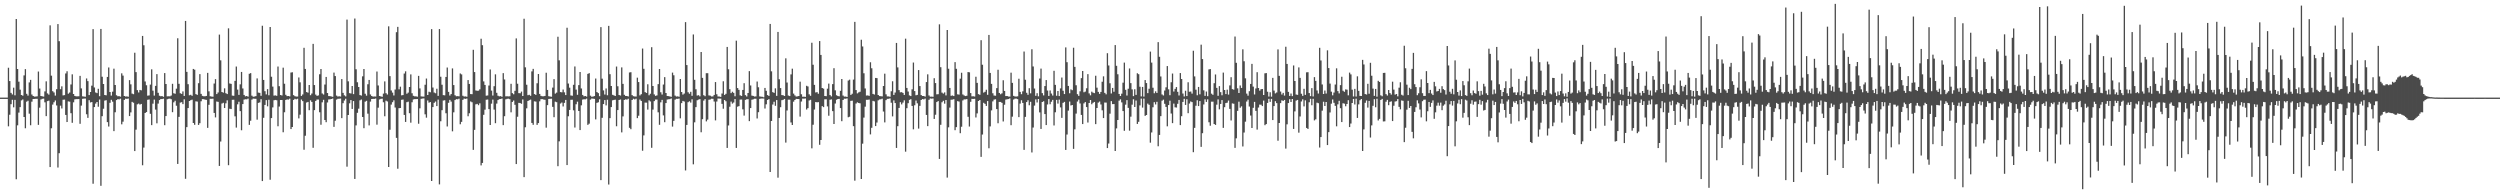 <?xml version="1.0" encoding="UTF-8"?>
<svg xmlns="http://www.w3.org/2000/svg" width="1920" height="150">
  <path d="M0 74.963h1v1.000H0zM1 74.962h1v1.000H1zM2 74.966h1v1.000H2zM3 74.957h1v1.000H3zM4 74.961h1v1.000H4zM5 74.963h1v1.000H5zM6 52.034h1v44.974H6zM7 62.276h1v25.830H7zM8 71.300h1v8.702H8zM9 72.568h1v4.086H9zM10 67.336h1v15.087H10zM11 73.218h1v3.469H11zM12 14.599h1v123.081H12zM13 53.014h1v43.244H13zM14 62.712h1v23.773H14zM15 68.864h1v13.396H15zM16 72.939h1v4.149H16zM17 73.467h1v2.927H17zM18 57.929h1v31.912H18zM19 53.082h1v45.428H19zM20 72.040h1v6.023H20zM21 73.414h1v3.969H21zM22 63.283h1v23.996H22zM23 61.346h1v34.880H23zM24 72.591h1v5.506H24zM25 73.729h1v2.286H25zM26 74.189h1v1.797H26zM27 74.130h1v1.767H27zM28 73.984h1v1.894H28zM29 54.933h1v40.957H29zM30 68.016h1v14.678H30zM31 73.716h1v2.686H31zM32 73.989h1v1.895H32zM33 74.185h1v1.564H33zM34 70.206h1v8.363H34zM35 62.462h1v26.713H35zM36 71.737h1v5.912H36zM37 72.638h1v4.664H37zM38 19.444h1v108.840H38zM39 58.138h1v40.374H39zM40 70.027h1v10.286H40zM41 71.008h1v7.532H41zM42 73.397h1v3.752H42zM43 68.515h1v12.462H43zM44 18.477h1v110.180H44zM45 31.638h1v86.001H45zM46 68.525h1v12.604H46zM47 66.289h1v17.013H47zM48 73.243h1v3.377H48zM49 73.064h1v3.421H49zM50 56.412h1v31.860H50zM51 54.721h1v39.001H51zM52 71.955h1v5.925H52zM53 71.049h1v7.035H53zM54 64.874h1v22.042H54zM55 57.073h1v37.254H55zM56 72.169h1v6.426H56zM57 73.660h1v2.688H57zM58 74.006h1v2.107H58zM59 73.988h1v2.127H59zM60 73.937h1v2.153H60zM61 58.260h1v36.835H61zM62 67.905h1v13.204H62zM63 73.995h1v1.882H63zM64 74.121h1v1.597H64zM65 74.309h1v1.340H65zM66 60.248h1v27.510H66zM67 62.301h1v28.227H67zM68 73.002h1v3.973H68zM69 70.646h1v8.049H69zM70 65.800h1v12.609H70zM71 22.391h1v118.710H71zM72 67.160h1v15.078H72zM73 71.027h1v8.531H73zM74 71.534h1v6.783H74zM75 68.211h1v13.749H75zM76 73.859h1v2.586H76zM77 22.204h1v120.486H77zM78 58.957h1v30.295H78zM79 64.487h1v19.041H79zM80 72.982h1v4.265H80zM81 73.235h1v3.718H81zM82 59.077h1v34.697H82zM83 51.810h1v45.353H83zM84 70.633h1v8.323H84zM85 73.416h1v3.243H85zM86 70.377h1v7.689H86zM87 52.760h1v47.973H87zM88 65.274h1v20.945H88zM89 73.139h1v3.725H89zM90 73.953h1v2.159H90zM91 73.817h1v2.525H91zM92 74.251h1v1.541H92zM93 56.331h1v39.132H93zM94 58.072h1v35.381H94zM95 73.720h1v2.954H95zM96 74.152h1v1.607H96zM97 74.042h1v1.887H97zM98 74.273h1v1.391H98zM99 61.533h1v27.596H99zM100 64.791h1v21.506H100zM101 71.892h1v6.339H101zM102 72.334h1v6.574H102zM103 40.478h1v75.556H103zM104 55.390h1v44.170H104zM105 69.243h1v10.864H105zM106 71.027h1v8.518H106zM107 69.045h1v11.310H107zM108 69.396h1v10.410H108zM109 27.587h1v99.328H109zM110 34.766h1v78.608H110zM111 62.546h1v24.215H111zM112 65.464h1v20.607H112zM113 73.461h1v3.189H113zM114 73.247h1v3.154H114zM115 64.957h1v22.438H115zM116 53.272h1v42.836H116zM117 69.639h1v9.972H117zM118 73.426h1v3.073H118zM119 65.967h1v18.217H119zM120 56.958h1v37.760H120zM121 71.264h1v8.296H121zM122 73.536h1v3.314H122zM123 73.931h1v2.163H123zM124 73.774h1v2.325H124zM125 74.334h1v1.422H125zM126 56.138h1v39.993H126zM127 64.492h1v24.669H127zM128 73.958h1v2.256H128zM129 73.929h1v1.965H129zM130 74.005h1v1.705H130zM131 73.395h1v2.823H131zM132 64.359h1v21.808H132zM133 71.612h1v6.957H133zM134 71.987h1v5.378H134zM135 68.073h1v13.130H135zM136 29.408h1v96.509H136zM137 64.382h1v25.396H137zM138 71.640h1v7.144H138zM139 72.067h1v6.425H139zM140 70.175h1v9.809H140zM141 73.694h1v2.570H141zM142 16.072h1v121.235H142zM143 55.191h1v42.423H143zM144 64.668h1v18.345H144zM145 73.161h1v4.395H145zM146 72.787h1v4.184H146zM147 73.559h1v2.966H147zM148 52.939h1v41.525H148zM149 53.498h1v42.372H149zM150 72.302h1v5.502H150zM151 72.833h1v5.208H151zM152 63.900h1v32.041H152zM153 56.946h1v37.689H153zM154 72.106h1v5.673H154zM155 73.648h1v2.502H155zM156 73.910h1v2.258H156zM157 73.944h1v2.585H157zM158 73.680h1v3.024H158zM159 55.948h1v42.233H159zM160 70.129h1v10.350H160zM161 73.926h1v1.948H161zM162 74.132h1v1.768H162zM163 74.289h1v1.465H163zM164 64.128h1v22.624H164zM165 60.757h1v29.412H165zM166 72.234h1v5.734H166zM167 71.027h1v7.188H167zM168 26.596h1v100.850H168zM169 46.341h1v62.369H169zM170 70.637h1v8.890H170zM171 71.145h1v7.811H171zM172 67.838h1v15.121H172zM173 71.560h1v7.778H173zM174 72.235h1v4.804H174zM175 21.771h1v105.091H175zM176 64.087h1v19.418H176zM177 64.422h1v19.361H177zM178 73.399h1v3.226H178zM179 73.551h1v3.038H179zM180 62.114h1v27.213H180zM181 51.078h1v46.916H181zM182 68.805h1v11.308H182zM183 72.843h1v5.299H183zM184 64.786h1v20.545H184zM185 55.266h1v44.775H185zM186 67.916h1v12.022H186zM187 72.894h1v3.624H187zM188 73.972h1v2.264H188zM189 73.705h1v2.570H189zM190 74.219h1v1.501H190zM191 56.652h1v39.269H191zM192 56.179h1v36.527H192zM193 73.461h1v3.011H193zM194 74.309h1v1.393H194zM195 74.139h1v1.677H195zM196 73.810h1v2.092H196zM197 60.218h1v31.679H197zM198 71.111h1v7.877H198zM199 71.298h1v7.354H199zM200 73.560h1v2.634H200zM201 19.750h1v119.309H201zM202 61.376h1v29.083H202zM203 70.058h1v10.543H203zM204 72.473h1v4.443H204zM205 68.432h1v13.255H205zM206 73.165h1v3.433H206zM207 20.737h1v117.310H207zM208 58.935h1v31.735H208zM209 66.510h1v15.978H209zM210 73.420h1v3.596H210zM211 73.271h1v3.491H211zM212 73.553h1v3.455H212zM213 51.095h1v45.900H213zM214 66.222h1v15.611H214zM215 72.967h1v3.847H215zM216 73.331h1v3.468H216zM217 51.982h1v49.595H217zM218 64.306h1v21.915H218zM219 72.791h1v3.959H219zM220 73.839h1v2.491H220zM221 73.751h1v2.723H221zM222 74.053h1v1.743H222zM223 55.719h1v43.410H223zM224 55.513h1v41.999H224zM225 73.048h1v3.687H225zM226 73.886h1v2.015H226zM227 74.115h1v2.197H227zM228 74.120h1v1.699H228zM229 59.517h1v31.411H229zM230 63.249h1v24.834H230zM231 73.666h1v2.760H231zM232 72.538h1v5.148H232zM233 36.712h1v78.288H233zM234 52.930h1v51.293H234zM235 70.710h1v8.036H235zM236 71.162h1v7.126H236zM237 65.284h1v19.348H237zM238 73.128h1v3.947H238zM239 71.859h1v6.446H239zM240 33.702h1v79.793H240zM241 65.348h1v19.223H241zM242 72.665h1v4.870H242zM243 73.604h1v2.815H243zM244 73.269h1v3.171H244zM245 57.031h1v29.212H245zM246 52.967h1v42.810H246zM247 71.804h1v6.770H247zM248 72.628h1v4.012H248zM249 64.924h1v27.241H249zM250 59.072h1v34.752H250zM251 71.436h1v7.253H251zM252 73.758h1v2.607H252zM253 73.844h1v2.433H253zM254 74.100h1v1.928H254zM255 74.346h1v1.316H255zM256 55.740h1v41.673H256zM257 58.416h1v34.308H257zM258 73.401h1v3.084H258zM259 74.157h1v1.730H259zM260 73.930h1v1.874H260zM261 74.117h1v1.565H261zM262 60.739h1v29.984H262zM263 71.314h1v7.921H263zM264 73.228h1v3.996H264zM265 74.025h1v1.815H265zM266 15.031h1v112.994H266zM267 62.481h1v25.838H267zM268 71.515h1v7.858H268zM269 71.767h1v5.087H269zM270 66.047h1v17.623H270zM271 72.270h1v5.351H271zM272 14.260h1v123.175H272zM273 53.173h1v43.132H273zM274 63.192h1v23.414H274zM275 66.809h1v16.660H275zM276 73.022h1v4.055H276zM277 73.440h1v2.982H277zM278 58.639h1v31.196H278zM279 53.001h1v45.443H279zM280 71.995h1v6.066H280zM281 73.482h1v3.942H281zM282 64.691h1v22.624H282zM283 61.407h1v34.920H283zM284 72.566h1v5.488H284zM285 73.738h1v2.314H285zM286 74.168h1v1.784H286zM287 74.084h1v1.861H287zM288 74.151h1v1.505H288zM289 54.927h1v40.838H289zM290 65.642h1v17.063H290zM291 73.721h1v2.653H291zM292 74.022h1v1.889H292zM293 74.327h1v1.446H293zM294 71.880h1v6.648H294zM295 62.491h1v26.777H295zM296 71.589h1v5.742H296zM297 72.592h1v5.332H297zM298 20.201h1v108.055H298zM299 58.462h1v41.181H299zM300 69.499h1v10.832H300zM301 71.107h1v7.362H301zM302 73.329h1v3.704H302zM303 68.759h1v13.824H303zM304 24.716h1v81.149H304zM305 20.610h1v108.997H305zM306 68.628h1v14.452H306zM307 66.584h1v16.381H307zM308 73.214h1v3.456H308zM309 72.990h1v3.473H309zM310 56.457h1v31.834H310zM311 54.777h1v38.873H311zM312 71.982h1v6.530H312zM313 71.112h1v6.993H313zM314 66.836h1v20.110H314zM315 57.126h1v37.079H315zM316 71.615h1v6.942H316zM317 73.560h1v2.814H317zM318 74.006h1v2.117H318zM319 73.968h1v2.155H319zM320 74.239h1v1.814H320zM321 58.244h1v36.792H321zM322 67.881h1v15.294H322zM323 74.038h1v1.849H323zM324 74.155h1v1.526H324zM325 74.207h1v1.377H325zM326 65.085h1v22.715H326zM327 60.313h1v30.075H327zM328 72.974h1v4.165H328zM329 70.470h1v8.376H329zM330 70.835h1v7.556H330zM331 22.386h1v116.619H331zM332 67.201h1v15.038H332zM333 71.089h1v7.846H333zM334 71.645h1v6.309H334zM335 68.125h1v13.331H335zM336 73.603h1v2.875H336zM337 22.334h1v119.287H337zM338 58.955h1v34.183H338zM339 65.068h1v19.552H339zM340 73.049h1v4.164H340zM341 73.198h1v3.790H341zM342 59.092h1v27.904H342zM343 51.841h1v45.293H343zM344 70.576h1v8.376H344zM345 73.373h1v3.305H345zM346 72.241h1v5.779H346zM347 52.554h1v48.301H347zM348 65.332h1v20.949H348zM349 73.150h1v3.723H349zM350 73.944h1v2.193H350zM351 73.816h1v2.488H351zM352 73.962h1v1.836H352zM353 56.419h1v39.024H353zM354 57.125h1v36.471H354zM355 73.504h1v3.173H355zM356 74.124h1v1.627H356zM357 74.041h1v1.867H357zM358 74.268h1v1.422H358zM359 61.491h1v27.811H359zM360 64.482h1v22.522H360zM361 72.231h1v5.674H361zM362 72.356h1v6.160H362zM363 38.266h1v76.851H363zM364 55.360h1v44.387H364zM365 69.500h1v10.651H365zM366 69.727h1v10.054H366zM367 69.648h1v11.140H367zM368 68.595h1v10.767H368zM369 29.723h1v97.288H369zM370 34.692h1v90.432H370zM371 62.505h1v25.649H371zM372 65.243h1v18.976H372zM373 73.492h1v3.120H373zM374 73.305h1v3.147H374zM375 65.710h1v18.118H375zM376 53.362h1v42.654H376zM377 69.607h1v9.996H377zM378 73.395h1v3.106H378zM379 66.224h1v17.933H379zM380 57.106h1v37.503H380zM381 71.288h1v8.265H381zM382 73.530h1v3.316H382zM383 73.998h1v2.126H383zM384 73.819h1v2.213H384zM385 74.327h1v1.365H385zM386 56.143h1v39.956H386zM387 61.051h1v28.182H387zM388 73.991h1v2.292H388zM389 73.929h1v1.931H389zM390 74.021h1v1.777H390zM391 73.932h1v2.236H391zM392 64.354h1v21.905H392zM393 71.529h1v6.763H393zM394 72.371h1v4.850H394zM395 69.751h1v10.748H395zM396 29.499h1v96.488H396zM397 64.289h1v25.368H397zM398 71.527h1v7.466H398zM399 71.622h1v7.524H399zM400 70.368h1v9.332H400zM401 73.710h1v2.678H401zM402 14.393h1v121.640H402zM403 51.698h1v46.041H403zM404 65.100h1v18.121H404zM405 73.120h1v4.428H405zM406 72.830h1v4.128H406zM407 73.551h1v2.948H407zM408 54.826h1v39.568H408zM409 52.913h1v42.947H409zM410 72.268h1v5.538H410zM411 72.844h1v5.187H411zM412 63.924h1v31.991H412zM413 56.857h1v37.674H413zM414 72.123h1v5.686H414zM415 73.640h1v2.547H415zM416 73.920h1v2.217H416zM417 73.916h1v2.550H417zM418 73.689h1v2.975H418zM419 55.868h1v42.195H419zM420 69.063h1v11.693H420zM421 73.870h1v2.094H421zM422 74.115h1v1.748H422zM423 74.304h1v1.484H423zM424 67.260h1v14.836H424zM425 60.769h1v29.258H425zM426 71.882h1v6.188H426zM427 71.120h1v7.373H427zM428 28.214h1v99.438H428zM429 46.326h1v62.211H429zM430 70.682h1v8.849H430zM431 70.927h1v7.823H431zM432 68.752h1v13.019H432zM433 70.887h1v8.123H433zM434 72.995h1v3.777H434zM435 21.300h1v105.447H435zM436 64.169h1v25.140H436zM437 67.308h1v17.133H437zM438 73.340h1v3.296H438zM439 73.542h1v3.031H439zM440 65.144h1v19.608H440zM441 51.050h1v46.919H441zM442 68.789h1v11.307H442zM443 72.831h1v5.275H443zM444 65.376h1v19.853H444zM445 55.285h1v44.609H445zM446 67.940h1v12.962H446zM447 72.928h1v3.576H447zM448 73.973h1v2.250H448zM449 73.710h1v2.582H449zM450 74.190h1v1.520H450zM451 56.708h1v39.176H451zM452 56.171h1v38.812H452zM453 73.488h1v2.988H453zM454 74.301h1v1.392H454zM455 74.118h1v1.682H455zM456 73.781h1v2.134H456zM457 60.328h1v31.387H457zM458 70.722h1v8.289H458zM459 71.526h1v7.012H459zM460 73.898h1v2.340H460zM461 20.837h1v117.511H461zM462 60.428h1v30.066H462zM463 69.407h1v10.499H463zM464 72.587h1v4.282H464zM465 67.941h1v13.012H465zM466 73.174h1v3.410H466zM467 19.843h1v121.879H467zM468 56.995h1v33.710H468zM469 66.062h1v16.168H469zM470 72.817h1v4.224H470zM471 73.223h1v3.509H471zM472 73.740h1v2.816H472zM473 51.096h1v45.881H473zM474 66.235h1v18.278H474zM475 72.941h1v3.857H475zM476 73.364h1v3.012H476zM477 51.737h1v49.921H477zM478 64.393h1v24.990H478zM479 72.791h1v3.946H479zM480 73.658h1v2.647H480zM481 73.745h1v2.740H481zM482 74.065h1v1.773H482zM483 55.659h1v42.510H483zM484 55.456h1v43.777H484zM485 73.040h1v3.744H485zM486 73.875h1v1.974H486zM487 74.084h1v2.268H487zM488 74.152h1v1.636H488zM489 59.625h1v31.108H489zM490 63.032h1v25.861H490zM491 73.286h1v3.154H491zM492 72.332h1v5.173H492zM493 37.267h1v78.501H493zM494 52.854h1v51.139H494zM495 70.742h1v8.036H495zM496 71.385h1v7.483H496zM497 64.722h1v19.463H497zM498 73.152h1v3.910H498zM499 71.970h1v5.935H499zM500 36.232h1v77.261H500zM501 66.069h1v18.083H501zM502 72.514h1v5.141H502zM503 73.641h1v2.801H503zM504 73.265h1v3.153H504zM505 64.611h1v21.639H505zM506 52.991h1v42.845H506zM507 70.850h1v7.758H507zM508 72.615h1v4.069H508zM509 64.933h1v23.679H509zM510 59.232h1v34.598H510zM511 71.443h1v7.734H511zM512 73.742h1v2.699H512zM513 73.827h1v2.427H513zM514 74.088h1v2.071H514zM515 74.324h1v1.288H515zM516 55.751h1v41.465H516zM517 57.799h1v35.010H517zM518 73.443h1v3.114H518zM519 74.113h1v1.743H519zM520 73.968h1v1.954H520zM521 74.267h1v1.428H521zM522 60.684h1v30.219H522zM523 70.673h1v8.532H523zM524 72.678h1v4.862H524zM525 71.828h1v6.164H525zM526 17.023h1v113.879H526zM527 49.946h1v45.991H527zM528 70.877h1v7.593H528zM529 71.979h1v5.811H529zM530 70.526h1v8.296H530zM531 73.598h1v2.682H531zM532 26.484h1v99.744H532zM533 61.278h1v32.681H533zM534 68.564h1v13.712H534zM535 73.396h1v3.603H535zM536 73.119h1v3.360H536zM537 73.969h1v2.165H537zM538 39.911h1v61.665H538zM539 59.819h1v31.723H539zM540 73.088h1v4.162H540zM541 73.905h1v2.236H541zM542 56.193h1v37.020H542zM543 56.232h1v35.616H543zM544 73.251h1v3.369H544zM545 73.461h1v2.927H545zM546 74.096h1v1.724H546zM547 74.053h1v1.832H547zM548 72.918h1v5.066H548zM549 63.010h1v29.472H549zM550 72.378h1v5.615H550zM551 74.106h1v1.580H551zM552 74.164h1v1.584H552zM553 74.406h1v1.336H553zM554 71.850h1v7.899H554zM555 62.426h1v21.101H555zM556 72.915h1v3.887H556zM557 72.051h1v5.715H557zM558 36.031h1v77.598H558zM559 53.197h1v43.143H559zM560 68.491h1v13.497H560zM561 71.513h1v6.523H561zM562 70.428h1v9.152H562zM563 71.335h1v7.421H563zM564 73.907h1v2.176H564zM565 31.255h1v82.349H565zM566 67.610h1v14.330H566zM567 69.029h1v12.465H567zM568 73.224h1v3.263H568zM569 73.697h1v2.744H569zM570 69.055h1v14.914H570zM571 63.897h1v24.903H571zM572 73.076h1v3.643H572zM573 74.061h1v2.192H573zM574 71.401h1v4.790H574zM575 54.615h1v38.400H575zM576 65.635h1v17.379H576zM577 73.440h1v3.169H577zM578 73.679h1v2.602H578zM579 74.123h1v1.726H579zM580 74.017h1v1.822H580zM581 62.598h1v28.371H581zM582 67.019h1v19.139H582zM583 74.011h1v1.907H583zM584 74.243h1v1.430H584zM585 74.352h1v1.344H585zM586 74.699h1v1.000H586zM587 67.527h1v15.801H587zM588 69.735h1v10.377H588zM589 72.995h1v3.802H589zM590 73.688h1v2.434H590zM591 18.381h1v113.694H591zM592 54.759h1v38.151H592zM593 70.775h1v9.507H593zM594 71.341h1v6.795H594zM595 67.861h1v13.417H595zM596 73.649h1v3.218H596zM597 24.511h1v111.916H597zM598 60.872h1v29.712H598zM599 67.614h1v14.718H599zM600 73.008h1v3.970H600zM601 73.184h1v3.485H601zM602 73.707h1v2.278H602zM603 44.813h1v64.707H603zM604 63.411h1v21.414H604zM605 73.383h1v3.183H605zM606 73.804h1v2.727H606zM607 57.149h1v36.881H607zM608 52.757h1v43.223H608zM609 71.909h1v6.169H609zM610 73.272h1v3.551H610zM611 74.119h1v1.796H611zM612 73.994h1v2.014H612zM613 73.741h1v2.351H613zM614 62.704h1v26.829H614zM615 72.415h1v5.547H615zM616 74.297h1v1.442H616zM617 74.217h1v1.574H617zM618 74.407h1v1.228H618zM619 65.901h1v18.203H619zM620 66.426h1v16.622H620zM621 72.458h1v4.703H621zM622 73.600h1v3.062H622zM623 32.818h1v81.096H623zM624 49.734h1v46.049H624zM625 65.186h1v18.940H625zM626 71.038h1v7.343H626zM627 70.756h1v7.819H627zM628 71.992h1v6.457H628zM629 31.531h1v79.695H629zM630 42.181h1v65.324H630zM631 67.572h1v13.944H631zM632 68.107h1v14.172H632zM633 73.750h1v2.534H633zM634 73.870h1v2.374H634zM635 68.122h1v13.574H635zM636 64.193h1v24.671H636zM637 72.989h1v3.596H637zM638 74.030h1v2.284H638zM639 64.639h1v20.716H639zM640 52.365h1v42.854H640zM641 69.385h1v10.155H641zM642 73.188h1v3.387H642zM643 73.773h1v2.252H643zM644 73.982h1v1.930H644zM645 69.722h1v13.264H645zM646 60.663h1v32.426H646zM647 73.360h1v3.445H647zM648 74.210h1v1.584H648zM649 74.144h1v1.708H649zM650 74.428h1v1.162H650zM651 61.853h1v28.227H651zM652 61.175h1v28.485H652zM653 72.925h1v4.520H653zM654 71.995h1v5.340H654zM655 61.109h1v35.786H655zM656 16.811h1v121.929H656zM657 69.180h1v10.336H657zM658 71.706h1v6.901H658zM659 70.939h1v8.164H659zM660 70.450h1v8.918H660zM661 30.514h1v106.954H661zM662 35.707h1v74.633H662zM663 56.246h1v34.091H663zM664 67.950h1v13.981H664zM665 73.379h1v3.270H665zM666 73.289h1v3.367H666zM667 73.627h1v2.832H667zM668 47.827h1v55.384H668zM669 52.450h1v45.713H669zM670 72.158h1v5.323H670zM671 72.576h1v5.311H671zM672 59.861h1v36.972H672zM673 60.030h1v34.079H673zM674 72.962h1v4.116H674zM675 73.782h1v2.630H675zM676 73.903h1v2.310H676zM677 74.058h1v1.725H677zM678 66.061h1v19.608H678zM679 56.582h1v37.416H679zM680 72.453h1v4.450H680zM681 74.016h1v1.927H681zM682 74.048h1v1.849H682zM683 74.301h1v1.271H683zM684 70.115h1v8.806H684zM685 62.391h1v27.028H685zM686 72.909h1v4.206H686zM687 71.053h1v8.078H687zM688 32.978h1v80.642H688zM689 51.761h1v45.147H689zM690 69.201h1v13.700H690zM691 70.902h1v7.578H691zM692 70.768h1v9.429H692zM693 71.390h1v7.401H693zM694 72.905h1v4.168H694zM695 29.715h1v86.748H695zM696 67.523h1v15.568H696zM697 70.287h1v8.993H697zM698 73.268h1v3.438H698zM699 73.767h1v2.431H699zM700 68.597h1v12.751H700zM701 48.028h1v51.320H701zM702 69.919h1v10.928H702zM703 73.157h1v4.052H703zM704 72.838h1v6.528H704zM705 53.815h1v44.955H705zM706 66.103h1v15.183H706zM707 73.008h1v3.796H707zM708 73.712h1v2.390H708zM709 73.710h1v2.616H709zM710 74.166h1v1.557H710zM711 63.047h1v25.201H711zM712 57.109h1v39.773H712zM713 73.293h1v3.351H713zM714 74.222h1v1.422H714zM715 74.173h1v1.585H715zM716 74.359h1v1.247H716zM717 60.080h1v31.249H717zM718 63.799h1v24.315H718zM719 72.444h1v5.922H719zM720 72.326h1v5.292H720zM721 18.712h1v103.344H721zM722 51.604h1v44.226H722zM723 71.105h1v7.444H723zM724 71.897h1v5.504H724zM725 70.987h1v8.618H725zM726 73.269h1v3.531H726zM727 23.055h1v113.326H727zM728 52.768h1v45.011H728zM729 67.538h1v15.074H729zM730 73.559h1v3.061H730zM731 73.294h1v3.212H731zM732 73.755h1v2.418H732zM733 47.707h1v52.262H733zM734 52.853h1v44.806H734zM735 72.434h1v5.231H735zM736 72.658h1v5.390H736zM737 60.417h1v41.874H737zM738 55.863h1v41.469H738zM739 72.568h1v4.565H739zM740 73.318h1v3.019H740zM741 73.772h1v2.550H741zM742 73.542h1v2.559H742zM743 55.372h1v34.326H743zM744 55.576h1v41.580H744zM745 71.454h1v6.716H745zM746 73.973h1v1.931H746zM747 73.915h1v2.053H747zM748 74.164h1v1.696H748zM749 58.914h1v31.286H749zM750 63.652h1v23.443H750zM751 72.284h1v5.289H751zM752 72.802h1v4.011H752zM753 30.892h1v89.570H753zM754 49.712h1v53.608H754zM755 71.098h1v7.866H755zM756 70.480h1v9.310H756zM757 68.933h1v12.424H757zM758 72.825h1v4.800H758zM759 26.847h1v87.006H759zM760 56.014h1v41.057H760zM761 64.419h1v20.352H761zM762 71.628h1v6.239H762zM763 73.367h1v3.108H763zM764 73.547h1v2.675H764zM765 67.679h1v16.103H765zM766 53.577h1v41.080H766zM767 71.390h1v6.917H767zM768 72.383h1v5.881H768zM769 71.659h1v7.337H769zM770 61.658h1v31.608H770zM771 69.858h1v10.572H771zM772 73.790h1v2.678H772zM773 73.751h1v2.461H773zM774 74.152h1v1.907H774zM775 74.200h1v1.349H775zM776 55.807h1v40.353H776zM777 63.661h1v25.933H777zM778 73.635h1v2.799H778zM779 74.082h1v1.708H779zM780 74.136h1v1.586H780zM781 73.988h1v2.133H781zM782 60.493h1v29.470H782zM783 70.530h1v9.020H783zM784 72.350h1v4.638H784zM785 70.164h1v8.876H785zM786 39.593h1v75.503H786zM787 61.212h1v28.548H787zM788 71.251h1v7.148H788zM789 72.798h1v4.202H789zM790 67.718h1v13.107H790zM791 71.659h1v6.529H791zM792 37.831h1v79.282H792zM793 51.042h1v46.906H793zM794 67.973h1v13.146H794zM795 73.579h1v2.740H795zM796 71.565h1v7.132H796zM797 74.001h1v2.048H797zM798 60.294h1v26.022H798zM799 52.708h1v46.300H799zM800 71.504h1v6.820H800zM801 73.274h1v4.485H801zM802 66.085h1v21.505H802zM803 61.479h1v34.593H803zM804 69.504h1v10.734H804zM805 73.686h1v2.400H805zM806 69.484h1v10.569H806zM807 71.852h1v6.295H807zM808 73.369h1v3.308H808zM809 54.351h1v41.981H809zM810 65.186h1v21.059H810zM811 73.506h1v3.183H811zM812 69.911h1v9.654H812zM813 73.755h1v2.734H813zM814 67.891h1v14.600H814zM815 59.570h1v30.956H815zM816 69.664h1v9.313H816zM817 72.250h1v5.963H817zM818 36.381h1v78.766H818zM819 47.753h1v55.573H819zM820 65.994h1v18.946H820zM821 71.621h1v6.343H821zM822 68.656h1v12.342H822zM823 69.254h1v11.361H823zM824 36.642h1v77.678H824zM825 51.355h1v47.976H825zM826 65.468h1v21.789H826zM827 72.333h1v5.649H827zM828 73.629h1v2.870H828zM829 70.145h1v9.307H829zM830 59.991h1v28.289H830zM831 54.511h1v40.782H831zM832 70.865h1v8.532H832zM833 70.371h1v7.998H833zM834 67.807h1v14.440H834zM835 56.918h1v37.164H835zM836 71.741h1v7.349H836zM837 73.219h1v3.562H837zM838 70.405h1v9.694H838zM839 71.158h1v7.784H839zM840 71.522h1v6.746H840zM841 58.148h1v37.193H841zM842 67.333h1v15.622H842zM843 70.545h1v8.248H843zM844 72.073h1v5.892H844zM845 70.622h1v9.598H845zM846 62.777h1v21.966H846zM847 58.600h1v32.095H847zM848 71.321h1v7.400H848zM849 72.462h1v6.311H849zM850 40.846h1v72.854H850zM851 50.291h1v59.934H851zM852 63.939h1v23.337H852zM853 71.788h1v5.899H853zM854 67.532h1v12.439H854zM855 70.465h1v9.458H855zM856 34.597h1v81.365H856zM857 50.546h1v48.043H857zM858 57.050h1v35.109H858zM859 72.117h1v5.192H859zM860 73.728h1v2.557H860zM861 71.954h1v6.699H861zM862 63.495h1v21.812H862zM863 48.098h1v52.356H863zM864 68.992h1v11.389H864zM865 73.378h1v3.507H865zM866 68.153h1v14.680H866zM867 52.592h1v47.738H867zM868 63.852h1v25.736H868zM869 68.661h1v11.710H869zM870 73.851h1v2.372H870zM871 68.552h1v13.637H871zM872 72.874h1v4.332H872zM873 56.251h1v38.951H873zM874 56.989h1v36.567H874zM875 66.623h1v14.312H875zM876 74.039h1v1.693H876zM877 66.786h1v15.853H877zM878 74.209h1v1.526H878zM879 61.467h1v27.495H879zM880 63.812h1v24.489H880zM881 71.523h1v8.040H881zM882 68.152h1v12.357H882zM883 39.619h1v69.968H883zM884 48.063h1v53.658H884zM885 67.380h1v15.015H885zM886 71.636h1v6.873H886zM887 70.168h1v10.078H887zM888 71.397h1v6.761H888zM889 32.339h1v79.968H889zM890 43.633h1v60.006H890zM891 58.735h1v30.453H891zM892 72.535h1v4.800H892zM893 73.305h1v3.235H893zM894 69.532h1v10.211H894zM895 67.096h1v15.054H895zM896 50.723h1v46.299H896zM897 68.619h1v12.078H897zM898 73.110h1v4.221H898zM899 63.171h1v24.018H899zM900 56.460h1v38.128H900zM901 70.273h1v9.276H901zM902 68.252h1v14.167H902zM903 66.842h1v15.769H903zM904 70.488h1v9.223H904zM905 73.327h1v3.445H905zM906 56.108h1v39.968H906zM907 60.678h1v28.567H907zM908 71.858h1v6.407H908zM909 74.088h1v1.796H909zM910 69.709h1v10.892H910zM911 73.788h1v2.473H911zM912 63.204h1v23.747H912zM913 70.451h1v9.051H913zM914 70.313h1v7.618H914zM915 71.877h1v6.562H915zM916 38.988h1v77.885H916zM917 58.652h1v39.526H917zM918 68.863h1v12.345H918zM919 73.157h1v3.827H919zM920 66.762h1v14.683H920zM921 72.467h1v5.176H921zM922 34.323h1v78.464H922zM923 45.372h1v56.926H923zM924 69.360h1v10.871H924zM925 73.625h1v2.667H925zM926 70.297h1v7.972H926zM927 73.893h1v2.385H927zM928 53.286h1v40.606H928zM929 53.048h1v43.528H929zM930 71.947h1v6.153H930zM931 72.796h1v5.260H931zM932 63.898h1v31.323H932zM933 57.172h1v38.764H933zM934 67.483h1v12.884H934zM935 73.558h1v2.794H935zM936 66.136h1v17.809H936zM937 70.748h1v9.071H937zM938 73.187h1v3.665H938zM939 55.768h1v42.413H939zM940 69.099h1v13.252H940zM941 72.247h1v6.891H941zM942 68.870h1v9.989H942zM943 72.666h1v4.520H943zM944 65.586h1v18.013H944zM945 59.274h1v33.255H945zM946 68.476h1v10.956H946zM947 68.865h1v10.803H947zM948 28.075h1v85.489H948zM949 48.206h1v58.050H949zM950 67.842h1v17.313H950zM951 71.401h1v6.700H951zM952 65.651h1v17.099H952zM953 67.533h1v14.141H953zM954 37.878h1v74.615H954zM955 47.028h1v54.731H955zM956 60.166h1v33.266H956zM957 71.899h1v6.085H957zM958 73.456h1v3.076H958zM959 70.042h1v11.766H959zM960 64.449h1v24.293H960zM961 49.067h1v49.222H961zM962 66.506h1v16.286H962zM963 72.571h1v5.662H963zM964 67.962h1v17.186H964zM965 55.432h1v44.116H965zM966 67.595h1v14.998H966zM967 69.651h1v10.666H967zM968 68.514h1v11.906H968zM969 68.362h1v13.083H969zM970 72.937h1v4.338H970zM971 56.302h1v39.837H971zM972 56.091h1v39.168H972zM973 70.432h1v8.603H973zM974 74.149h1v1.756H974zM975 70.870h1v7.366H975zM976 74.248h1v1.695H976zM977 59.812h1v32.378H977zM978 69.577h1v11.883H978zM979 71.715h1v6.020H979zM980 71.033h1v8.166H980zM981 37.921h1v70.159H981zM982 58.258h1v36.220H982zM983 70.315h1v8.912H983zM984 72.614h1v4.437H984zM985 71.328h1v6.204H985zM986 73.444h1v3.323H986zM987 35.917h1v78.187H987zM988 49.082h1v46.389H988zM989 70.556h1v8.582H989zM990 73.693h1v2.495H990zM991 71.811h1v6.528H991zM992 73.843h1v2.178H992zM993 50.292h1v48.716H993zM994 62.208h1v23.325H994zM995 72.627h1v4.649H995zM996 72.878h1v3.864H996zM997 51.781h1v50.084H997zM998 59.818h1v29.637H998zM999 71.992h1v5.941H999zM1000 73.618h1v2.678H1000zM1001 68.177h1v13.527H1001zM1002 72.880h1v4.167H1002zM1003 55.549h1v42.722H1003zM1004 55.454h1v43.543H1004zM1005 71.463h1v7.091H1005zM1006 73.844h1v2.016H1006zM1007 67.696h1v13.157H1007zM1008 74.063h1v1.811H1008zM1009 59.252h1v33.233H1009zM1010 62.105h1v29.562H1010zM1011 69.458h1v9.380H1011zM1012 71.807h1v7.473H1012zM1013 36.723h1v76.603H1013zM1014 46.446h1v58.810H1014zM1015 64.894h1v20.100H1015zM1016 72.170h1v5.944H1016zM1017 69.553h1v11.840H1017zM1018 71.827h1v6.532H1018zM1019 38.667h1v72.737H1019zM1020 52.287h1v49.199H1020zM1021 64.196h1v22.176H1021zM1022 70.414h1v9.216H1022zM1023 73.236h1v3.173H1023zM1024 71.090h1v7.841H1024zM1025 64.896h1v16.404H1025zM1026 52.471h1v44.543H1026zM1027 69.969h1v10.146H1027zM1028 71.723h1v5.683H1028zM1029 65.359h1v17.740H1029zM1030 58.954h1v34.791H1030zM1031 69.662h1v9.653H1031zM1032 70.516h1v9.124H1032zM1033 68.644h1v12.959H1033zM1034 68.886h1v11.005H1034zM1035 73.190h1v3.758H1035zM1036 55.747h1v41.837H1036zM1037 57.148h1v37.735H1037zM1038 68.888h1v10.198H1038zM1039 74.097h1v1.882H1039zM1040 68.232h1v12.019H1040zM1041 74.148h1v1.628H1041zM1042 58.637h1v31.950H1042zM1043 69.785h1v10.376H1043zM1044 73.632h1v3.310H1044zM1045 73.731h1v2.293H1045zM1046 45.973h1v70.016H1046zM1047 49.516h1v49.848H1047zM1048 72.233h1v6.695H1048zM1049 72.610h1v4.556H1049zM1050 64.340h1v18.277H1050zM1051 71.992h1v5.516H1051zM1052 48.207h1v57.430H1052zM1053 58.171h1v38.135H1053zM1054 68.021h1v13.213H1054zM1055 73.642h1v2.522H1055zM1056 68.317h1v14.047H1056zM1057 74.263h1v1.556H1057zM1058 62.071h1v30.448H1058zM1059 62.949h1v28.341H1059zM1060 73.223h1v3.533H1060zM1061 73.953h1v1.965H1061zM1062 55.990h1v37.273H1062zM1063 55.888h1v37.284H1063zM1064 72.305h1v5.802H1064zM1065 73.377h1v3.326H1065zM1066 69.138h1v11.640H1066zM1067 71.485h1v6.736H1067zM1068 72.676h1v5.153H1068zM1069 62.698h1v30.265H1069zM1070 68.791h1v12.438H1070zM1071 72.670h1v5.298H1071zM1072 72.172h1v5.548H1072zM1073 73.980h1v2.125H1073zM1074 67.321h1v14.756H1074zM1075 63.182h1v20.760H1075zM1076 72.770h1v4.380H1076zM1077 73.356h1v4.043H1077zM1078 35.105h1v74.040H1078zM1079 52.412h1v45.669H1079zM1080 65.017h1v19.196H1080zM1081 73.003h1v4.397H1081zM1082 67.380h1v15.526H1082zM1083 68.442h1v12.942H1083zM1084 52.901h1v48.359H1084zM1085 40.612h1v65.608H1085zM1086 64.689h1v21.257H1086zM1087 66.857h1v15.529H1087zM1088 73.105h1v3.955H1088zM1089 71.603h1v7.825H1089zM1090 66.997h1v17.104H1090zM1091 60.942h1v29.206H1091zM1092 71.556h1v6.157H1092zM1093 73.670h1v2.934H1093zM1094 73.680h1v2.834H1094zM1095 54.631h1v38.571H1095zM1096 63.749h1v21.717H1096zM1097 71.535h1v6.801H1097zM1098 69.002h1v13.069H1098zM1099 71.822h1v7.173H1099zM1100 73.036h1v4.053H1100zM1101 62.852h1v28.372H1101zM1102 66.282h1v19.988H1102zM1103 70.234h1v10.895H1103zM1104 69.906h1v8.949H1104zM1105 68.241h1v12.923H1105zM1106 71.221h1v7.579H1106zM1107 66.187h1v18.440H1107zM1108 68.445h1v12.686H1108zM1109 69.212h1v10.972H1109zM1110 72.618h1v4.739H1110zM1111 35.303h1v84.634H1111zM1112 50.297h1v46.524H1112zM1113 70.474h1v9.677H1113zM1114 71.999h1v5.617H1114zM1115 68.208h1v12.908H1115zM1116 72.426h1v5.079H1116zM1117 46.383h1v65.977H1117zM1118 61.259h1v31.943H1118zM1119 70.661h1v8.823H1119zM1120 73.405h1v3.171H1120zM1121 69.416h1v10.634H1121zM1122 73.780h1v2.362H1122zM1123 62.241h1v28.121H1123zM1124 65.489h1v21.170H1124zM1125 73.085h1v3.471H1125zM1126 73.614h1v3.592H1126zM1127 62.476h1v27.578H1127zM1128 52.693h1v43.425H1128zM1129 71.569h1v8.117H1129zM1130 73.178h1v3.818H1130zM1131 69.529h1v10.859H1131zM1132 71.489h1v6.625H1132zM1133 72.002h1v5.998H1133zM1134 62.475h1v27.295H1134zM1135 69.992h1v9.974H1135zM1136 73.463h1v3.206H1136zM1137 69.792h1v10.605H1137zM1138 72.690h1v4.955H1138zM1139 64.339h1v20.573H1139zM1140 66.402h1v18.024H1140zM1141 71.681h1v7.027H1141zM1142 73.017h1v3.618H1142zM1143 37.377h1v67.579H1143zM1144 41.364h1v58.968H1144zM1145 61.740h1v29.026H1145zM1146 72.428h1v4.860H1146zM1147 68.782h1v11.902H1147zM1148 71.900h1v6.399H1148zM1149 36.035h1v69.139H1149zM1150 46.323h1v63.005H1150zM1151 64.727h1v21.632H1151zM1152 69.070h1v10.510H1152zM1153 73.835h1v2.322H1153zM1154 70.641h1v9.054H1154zM1155 67.679h1v16.803H1155zM1156 62.392h1v27.916H1156zM1157 71.699h1v6.220H1157zM1158 73.673h1v2.837H1158zM1159 67.690h1v19.829H1159zM1160 52.701h1v42.299H1160zM1161 66.673h1v15.429H1161zM1162 71.050h1v6.871H1162zM1163 70.928h1v8.057H1163zM1164 72.968h1v4.527H1164zM1165 70.944h1v9.116H1165zM1166 60.583h1v32.533H1166zM1167 73.107h1v3.688H1167zM1168 70.161h1v9.645H1168zM1169 74.018h1v1.909H1169zM1170 71.359h1v7.214H1170zM1171 62.001h1v29.995H1171zM1172 58.641h1v31.743H1172zM1173 72.431h1v4.961H1173zM1174 72.497h1v5.444H1174zM1175 43.412h1v65.631H1175zM1176 47.231h1v62.624H1176zM1177 68.755h1v16.192H1177zM1178 72.227h1v5.635H1178zM1179 68.941h1v11.479H1179zM1180 70.622h1v8.777H1180zM1181 37.468h1v67.469H1181zM1182 47.781h1v51.655H1182zM1183 54.270h1v39.925H1183zM1184 73.032h1v4.567H1184zM1185 70.928h1v8.939H1185zM1186 73.602h1v2.781H1186zM1187 69.215h1v10.825H1187zM1188 47.333h1v56.778H1188zM1189 49.427h1v49.215H1189zM1190 71.750h1v6.646H1190zM1191 72.489h1v5.607H1191zM1192 59.793h1v37.131H1192zM1193 59.904h1v34.220H1193zM1194 71.137h1v9.515H1194zM1195 73.781h1v2.601H1195zM1196 70.265h1v8.559H1196zM1197 73.020h1v4.066H1197zM1198 69.944h1v11.740H1198zM1199 56.556h1v37.598H1199zM1200 71.818h1v7.187H1200zM1201 73.982h1v2.125H1201zM1202 71.699h1v6.363H1202zM1203 74.291h1v1.286H1203zM1204 70.599h1v8.270H1204zM1205 61.871h1v27.011H1205zM1206 71.898h1v5.780H1206zM1207 71.122h1v7.893H1207zM1208 47.859h1v55.015H1208zM1209 46.304h1v57.363H1209zM1210 61.812h1v23.669H1210zM1211 71.569h1v7.086H1211zM1212 69.413h1v10.722H1212zM1213 70.811h1v8.324H1213zM1214 43.648h1v67.045H1214zM1215 34.434h1v74.181H1215zM1216 62.612h1v26.011H1216zM1217 70.431h1v8.319H1217zM1218 73.406h1v2.971H1218zM1219 72.022h1v5.011H1219zM1220 68.444h1v16.031H1220zM1221 47.505h1v53.087H1221zM1222 67.420h1v14.185H1222zM1223 72.431h1v4.945H1223zM1224 72.907h1v3.903H1224zM1225 53.663h1v44.929H1225zM1226 66.097h1v18.626H1226zM1227 71.464h1v6.767H1227zM1228 70.370h1v8.525H1228zM1229 71.556h1v7.909H1229zM1230 73.713h1v2.601H1230zM1231 64.636h1v19.268H1231zM1232 56.846h1v39.700H1232zM1233 66.650h1v14.160H1233zM1234 74.163h1v1.567H1234zM1235 70.396h1v8.441H1235zM1236 74.380h1v1.296H1236zM1237 60.428h1v32.217H1237zM1238 61.756h1v26.823H1238zM1239 71.794h1v5.910H1239zM1240 36.688h1v72.030H1240zM1241 43.297h1v65.036H1241zM1242 49.160h1v51.518H1242zM1243 70.875h1v9.911H1243zM1244 72.464h1v4.383H1244zM1245 68.574h1v12.323H1245zM1246 72.811h1v4.597H1246zM1247 40.066h1v69.815H1247zM1248 48.436h1v53.657H1248zM1249 66.799h1v14.551H1249zM1250 73.698h1v2.358H1250zM1251 70.367h1v9.715H1251zM1252 74.011h1v2.116H1252zM1253 46.873h1v53.472H1253zM1254 50.580h1v47.782H1254zM1255 71.743h1v6.668H1255zM1256 72.627h1v5.489H1256zM1257 60.594h1v41.695H1257zM1258 56.034h1v45.019H1258zM1259 71.279h1v7.731H1259zM1260 73.374h1v3.032H1260zM1261 69.880h1v10.748H1261zM1262 71.476h1v6.265H1262zM1263 65.843h1v24.442H1263zM1264 54.941h1v42.219H1264zM1265 68.935h1v11.609H1265zM1266 72.852h1v4.408H1266zM1267 69.545h1v10.602H1267zM1268 73.446h1v2.886H1268zM1269 58.435h1v33.481H1269zM1270 61.226h1v29.605H1270zM1271 70.895h1v9.387H1271zM1272 69.262h1v10.768H1272zM1273 39.198h1v74.526H1273zM1274 47.195h1v62.642H1274zM1275 68.354h1v14.733H1275zM1276 71.442h1v6.289H1276zM1277 64.619h1v21.533H1277zM1278 71.016h1v7.768H1278zM1279 28.060h1v96.651H1279zM1280 54.906h1v44.183H1280zM1281 64.294h1v22.278H1281zM1282 72.676h1v5.429H1282zM1283 68.875h1v11.993H1283zM1284 72.220h1v5.116H1284zM1285 65.539h1v19.702H1285zM1286 53.548h1v42.445H1286zM1287 70.610h1v9.626H1287zM1288 71.992h1v6.518H1288zM1289 72.865h1v6.333H1289zM1290 61.830h1v31.689H1290zM1291 65.923h1v15.559H1291zM1292 70.141h1v9.718H1292zM1293 66.582h1v16.051H1293zM1294 65.170h1v18.852H1294zM1295 73.050h1v3.461H1295zM1296 55.997h1v40.490H1296zM1297 59.622h1v31.593H1297zM1298 69.219h1v10.497H1298zM1299 73.955h1v1.873H1299zM1300 69.828h1v10.993H1300zM1301 74.218h1v1.549H1301zM1302 59.941h1v30.590H1302zM1303 69.872h1v10.551H1303zM1304 73.200h1v3.774H1304zM1305 73.592h1v2.706H1305zM1306 12.447h1v125.078H1306zM1307 57.181h1v38.129H1307zM1308 69.406h1v12.145H1308zM1309 71.733h1v6.541H1309zM1310 67.318h1v14.813H1310zM1311 72.504h1v4.484H1311zM1312 27.711h1v116.499H1312zM1313 53.569h1v42.648H1313zM1314 65.734h1v19.218H1314zM1315 70.580h1v8.141H1315zM1316 71.236h1v7.606H1316zM1317 71.911h1v5.965H1317zM1318 33.892h1v89.170H1318zM1319 45.410h1v57.541H1319zM1320 68.347h1v12.814H1320zM1321 71.275h1v7.665H1321zM1322 45.676h1v67.963H1322zM1323 48.786h1v55.773H1323zM1324 68.666h1v12.491H1324zM1325 69.536h1v9.357H1325zM1326 71.288h1v9.888H1326zM1327 68.362h1v13.205H1327zM1328 51.271h1v55.784H1328zM1329 48.280h1v57.537H1329zM1330 62.417h1v24.816H1330zM1331 65.169h1v17.138H1331zM1332 72.150h1v6.714H1332zM1333 71.984h1v6.491H1333zM1334 67.320h1v14.667H1334zM1335 55.454h1v37.212H1335zM1336 69.408h1v9.470H1336zM1337 71.909h1v6.324H1337zM1338 27.812h1v98.946H1338zM1339 39.480h1v70.505H1339zM1340 62.447h1v27.387H1340zM1341 69.697h1v10.139H1341zM1342 71.176h1v8.359H1342zM1343 67.962h1v13.799H1343zM1344 72.550h1v4.579H1344zM1345 32.716h1v96.834H1345zM1346 61.804h1v28.810H1346zM1347 66.539h1v15.299H1347zM1348 71.210h1v8.585H1348zM1349 68.988h1v11.158H1349zM1350 26.235h1v109.422H1350zM1351 27.268h1v92.756H1351zM1352 65.860h1v19.238H1352zM1353 70.391h1v10.055H1353zM1354 45.714h1v61.910H1354zM1355 44.053h1v55.985H1355zM1356 69.177h1v12.418H1356zM1357 70.495h1v9.795H1357zM1358 70.840h1v8.176H1358zM1359 68.374h1v13.772H1359zM1360 51.018h1v57.068H1360zM1361 47.176h1v58.216H1361zM1362 63.521h1v22.386H1362zM1363 67.102h1v16.034H1363zM1364 71.186h1v7.878H1364zM1365 70.046h1v9.823H1365zM1366 65.156h1v18.748H1366zM1367 59.018h1v32.533H1367zM1368 70.803h1v8.068H1368zM1369 71.840h1v6.964H1369zM1370 70.774h1v7.915H1370zM1371 5.793h1v132.528H1371zM1372 57.478h1v34.091H1372zM1373 70.483h1v8.946H1373zM1374 71.860h1v6.102H1374zM1375 69.382h1v12.187H1375zM1376 72.064h1v5.963H1376zM1377 10.164h1v129.623H1377zM1378 50.403h1v44.220H1378zM1379 68.238h1v14.309H1379zM1380 71.126h1v7.360H1380zM1381 70.825h1v8.191H1381zM1382 65.964h1v19.553H1382zM1383 9.064h1v123.147H1383zM1384 59.581h1v28.161H1384zM1385 69.516h1v10.913H1385zM1386 70.864h1v8.449H1386zM1387 43.098h1v66.511H1387zM1388 56.922h1v36.402H1388zM1389 70.173h1v9.315H1389zM1390 71.353h1v7.477H1390zM1391 67.972h1v13.721H1391zM1392 72.303h1v5.061H1392zM1393 45.175h1v65.568H1393zM1394 52.065h1v45.296H1394zM1395 67.499h1v14.646H1395zM1396 71.858h1v6.583H1396zM1397 70.264h1v10.460H1397zM1398 72.570h1v4.621H1398zM1399 60.369h1v26.897H1399zM1400 62.086h1v28.560H1400zM1401 71.573h1v6.510H1401zM1402 71.975h1v6.399H1402zM1403 20.470h1v113.915H1403zM1404 49.979h1v50.399H1404zM1405 65.172h1v17.684H1405zM1406 69.682h1v9.787H1406zM1407 66.362h1v15.657H1407zM1408 70.454h1v9.983H1408zM1409 2.969h1v120.156H1409zM1410 50.176h1v53.167H1410zM1411 52.967h1v41.530H1411zM1412 67.405h1v16.418H1412zM1413 70.133h1v9.570H1413zM1414 70.411h1v8.548H1414zM1415 25.647h1v103.360H1415zM1416 38.732h1v72.087H1416zM1417 63.583h1v23.330H1417zM1418 71.093h1v7.726H1418zM1419 43.663h1v64.631H1419zM1420 49.113h1v47.426H1420zM1421 62.796h1v19.537H1421zM1422 69.957h1v9.659H1422zM1423 72.306h1v5.213H1423zM1424 69.178h1v12.258H1424zM1425 50.842h1v56.932H1425zM1426 47.623h1v54.966H1426zM1427 57.923h1v35.603H1427zM1428 66.171h1v15.982H1428zM1429 68.600h1v12.067H1429zM1430 70.880h1v8.450H1430zM1431 64.854h1v20.056H1431zM1432 63.282h1v23.919H1432zM1433 70.032h1v9.859H1433zM1434 71.264h1v7.137H1434zM1435 7.406h1v121.713H1435zM1436 44.646h1v73.513H1436zM1437 59.323h1v35.557H1437zM1438 69.230h1v11.859H1438zM1439 71.490h1v6.907H1439zM1440 68.189h1v16.871H1440zM1441 72.290h1v5.247H1441zM1442 11.601h1v129.464H1442zM1443 50.191h1v50.879H1443zM1444 66.477h1v17.515H1444zM1445 71.007h1v7.314H1445zM1446 68.657h1v12.939H1446zM1447 71.920h1v6.639H1447zM1448 27.817h1v94.571H1448zM1449 37.808h1v64.739H1449zM1450 65.929h1v15.153H1450zM1451 70.844h1v8.210H1451zM1452 48.173h1v64.961H1452zM1453 50.148h1v47.041H1453zM1454 70.339h1v9.993H1454zM1455 69.623h1v10.745H1455zM1456 69.639h1v12.218H1456zM1457 68.537h1v12.546H1457zM1458 48.595h1v62.292H1458zM1459 51.332h1v50.496H1459zM1460 61.514h1v24.426H1460zM1461 65.545h1v16.551H1461zM1462 69.732h1v9.058H1462zM1463 71.343h1v8.702H1463zM1464 66.068h1v16.969H1464zM1465 58.450h1v33.987H1465zM1466 69.996h1v9.778H1466zM1467 70.306h1v8.774H1467zM1468 63.568h1v23.835H1468zM1469 12.702h1v120.468H1469zM1470 63.266h1v23.373H1470zM1471 69.073h1v12.016H1471zM1472 69.820h1v9.224H1472zM1473 66.762h1v14.405H1473zM1474 48.630h1v33.074H1474zM1475 37.558h1v81.868H1475zM1476 57.082h1v34.378H1476zM1477 68.257h1v12.618H1477zM1478 70.575h1v8.384H1478zM1479 71.172h1v8.713H1479zM1480 45.344h1v77.168H1480zM1481 20.892h1v105.602H1481zM1482 59.624h1v27.861H1482zM1483 70.053h1v10.919H1483zM1484 41.970h1v68.798H1484zM1485 45.013h1v52.139H1485zM1486 62.249h1v27.640H1486zM1487 69.369h1v11.217H1487zM1488 70.609h1v10.183H1488zM1489 68.112h1v12.858H1489zM1490 72.387h1v4.813H1490zM1491 46.324h1v65.835H1491zM1492 49.677h1v51.038H1492zM1493 69.020h1v10.729H1493zM1494 72.283h1v5.490H1494zM1495 71.122h1v7.776H1495zM1496 70.038h1v10.634H1496zM1497 58.968h1v33.845H1497zM1498 66.552h1v18.324H1498zM1499 71.943h1v6.645H1499zM1500 69.312h1v11.298H1500zM1501 13.118h1v124.478H1501zM1502 50.905h1v43.426H1502zM1503 67.957h1v13.283H1503zM1504 70.470h1v8.418H1504zM1505 67.415h1v14.238H1505zM1506 72.105h1v5.949H1506zM1507 17.890h1v125.915H1507zM1508 46.111h1v49.759H1508zM1509 67.751h1v13.828H1509zM1510 71.397h1v7.877H1510zM1511 70.209h1v8.907H1511zM1512 46.062h1v75.652H1512zM1513 25.128h1v108.770H1513zM1514 59.175h1v35.488H1514zM1515 70.324h1v10.916H1515zM1516 71.520h1v7.237H1516zM1517 43.567h1v69.077H1517zM1518 53.193h1v42.190H1518zM1519 70.748h1v9.186H1519zM1520 71.918h1v5.879H1520zM1521 69.490h1v11.375H1521zM1522 72.529h1v5.631H1522zM1523 44.842h1v65.217H1523zM1524 47.612h1v59.668H1524zM1525 68.355h1v13.718H1525zM1526 71.435h1v6.275H1526zM1527 71.612h1v7.659H1527zM1528 71.114h1v8.120H1528zM1529 58.682h1v33.433H1529zM1530 60.543h1v31.755H1530zM1531 71.464h1v6.649H1531zM1532 72.165h1v6.079H1532zM1533 37.850h1v82.519H1533zM1534 39.452h1v68.237H1534zM1535 68.283h1v14.762H1535zM1536 69.838h1v9.620H1536zM1537 70.424h1v9.914H1537zM1538 68.410h1v11.115H1538zM1539 26.354h1v107.134H1539zM1540 42.793h1v64.645H1540zM1541 61.735h1v28.574H1541zM1542 67.998h1v13.833H1542zM1543 71.523h1v6.721H1543zM1544 71.275h1v7.892H1544zM1545 29.036h1v90.955H1545zM1546 21.875h1v104.859H1546zM1547 65.168h1v21.515H1547zM1548 69.604h1v10.348H1548zM1549 66.239h1v17.319H1549zM1550 41.999h1v70.632H1550zM1551 65.776h1v21.166H1551zM1552 70.341h1v9.744H1552zM1553 71.878h1v6.420H1553zM1554 68.492h1v13.651H1554zM1555 72.949h1v4.599H1555zM1556 41.549h1v74.464H1556zM1557 53.240h1v44.260H1557zM1558 69.228h1v13.021H1558zM1559 70.766h1v9.685H1559zM1560 70.673h1v7.887H1560zM1561 72.119h1v5.243H1561zM1562 58.324h1v32.786H1562zM1563 69.259h1v12.254H1563zM1564 71.767h1v6.622H1564zM1565 72.386h1v5.427H1565zM1566 5.367h1v111.242H1566zM1567 48.108h1v50.160H1567zM1568 69.691h1v10.291H1568zM1569 71.154h1v8.160H1569zM1570 68.735h1v12.663H1570zM1571 72.031h1v5.951H1571zM1572 4.880h1v119.067H1572zM1573 57.342h1v41.430H1573zM1574 68.248h1v13.728H1574zM1575 71.418h1v7.567H1575zM1576 70.505h1v9.444H1576zM1577 70.927h1v7.693H1577zM1578 27.534h1v97.974H1578zM1579 56.779h1v46.430H1579zM1580 70.514h1v9.881H1580zM1581 71.965h1v6.246H1581zM1582 46.709h1v64.346H1582zM1583 49.254h1v48.594H1583zM1584 69.209h1v10.034H1584zM1585 71.707h1v6.439H1585zM1586 68.491h1v11.659H1586zM1587 71.758h1v6.811H1587zM1588 70.278h1v13.388H1588zM1589 45.535h1v65.314H1589zM1590 65.627h1v18.862H1590zM1591 71.232h1v7.417H1591zM1592 70.670h1v8.074H1592zM1593 71.918h1v6.386H1593zM1594 64.634h1v19.089H1594zM1595 62.892h1v22.849H1595zM1596 71.170h1v7.179H1596zM1597 71.903h1v5.548H1597zM1598 68.246h1v14.094H1598zM1599 10.704h1v134.623H1599zM1600 61.360h1v32.666H1600zM1601 70.760h1v8.894H1601zM1602 65.463h1v17.309H1602zM1603 66.858h1v15.059H1603zM1604 42.075h1v67.752H1604zM1605 33.178h1v103.141H1605zM1606 63.742h1v26.669H1606zM1607 68.453h1v13.894H1607zM1608 71.493h1v6.656H1608zM1609 71.098h1v8.714H1609zM1610 26.615h1v97.604H1610zM1611 27.485h1v103.624H1611zM1612 67.021h1v16.055H1612zM1613 71.293h1v9.106H1613zM1614 71.569h1v6.876H1614zM1615 43.092h1v68.652H1615zM1616 55.831h1v35.326H1616zM1617 69.663h1v10.037H1617zM1618 72.532h1v5.096H1618zM1619 68.712h1v12.612H1619zM1620 72.492h1v5.091H1620zM1621 44.174h1v67.871H1621zM1622 61.805h1v31.376H1622zM1623 68.652h1v12.868H1623zM1624 72.392h1v4.995H1624zM1625 70.963h1v8.087H1625zM1626 72.851h1v4.663H1626zM1627 63.258h1v22.677H1627zM1628 69.039h1v12.238H1628zM1629 71.595h1v6.612H1629zM1630 73.073h1v4.215H1630zM1631 4.462h1v122.632H1631zM1632 51.469h1v44.956H1632zM1633 68.731h1v11.729H1633zM1634 71.682h1v7.058H1634zM1635 68.895h1v11.723H1635zM1636 71.855h1v6.406H1636zM1637 24.628h1v115.837H1637zM1638 54.696h1v48.022H1638zM1639 66.119h1v17.235H1639zM1640 71.477h1v8.083H1640zM1641 70.686h1v9.522H1641zM1642 71.647h1v6.108H1642zM1643 18.935h1v107.243H1643zM1644 48.080h1v45.505H1644zM1645 70.254h1v10.164H1645zM1646 71.891h1v6.028H1646zM1647 43.733h1v70.289H1647zM1648 45.694h1v56.406H1648zM1649 67.476h1v13.927H1649zM1650 71.008h1v7.631H1650zM1651 66.174h1v16.283H1651zM1652 71.994h1v5.701H1652zM1653 44.013h1v68.263H1653zM1654 54.707h1v43.983H1654zM1655 64.401h1v18.348H1655zM1656 69.742h1v9.882H1656zM1657 70.043h1v8.669H1657zM1658 71.858h1v6.732H1658zM1659 65.823h1v20.000H1659zM1660 59.679h1v28.029H1660zM1661 72.335h1v6.368H1661zM1662 72.238h1v6.708H1662zM1663 51.853h1v31.115H1663zM1664 32.997h1v94.640H1664zM1665 61.537h1v29.113H1665zM1666 69.677h1v9.934H1666zM1667 71.119h1v7.531H1667zM1668 69.388h1v11.656H1668zM1669 61.143h1v20.244H1669zM1670 25.188h1v106.527H1670zM1671 62.225h1v30.329H1671zM1672 69.006h1v13.646H1672zM1673 71.719h1v6.780H1673zM1674 70.944h1v7.718H1674zM1675 24.930h1v96.310H1675zM1676 36.996h1v71.527H1676zM1677 66.212h1v19.966H1677zM1678 71.056h1v8.040H1678zM1679 68.297h1v15.049H1679zM1680 44.204h1v74.229H1680zM1681 64.268h1v26.915H1681zM1682 70.136h1v9.545H1682zM1683 71.775h1v7.475H1683zM1684 69.456h1v11.481H1684zM1685 71.712h1v6.043H1685zM1686 39.183h1v68.149H1686zM1687 65.542h1v20.352H1687zM1688 68.452h1v12.973H1688zM1689 72.210h1v5.427H1689zM1690 70.768h1v8.555H1690zM1691 62.616h1v29.224H1691zM1692 56.650h1v36.905H1692zM1693 70.676h1v7.993H1693zM1694 71.196h1v6.934H1694zM1695 17.626h1v118.801H1695zM1696 37.196h1v78.136H1696zM1697 61.669h1v27.521H1697zM1698 69.039h1v10.635H1698zM1699 70.967h1v8.244H1699zM1700 69.034h1v13.358H1700zM1701 72.377h1v5.095H1701zM1702 16.766h1v123.354H1702zM1703 42.171h1v62.823H1703zM1704 68.553h1v14.663H1704zM1705 71.880h1v5.871H1705zM1706 70.666h1v8.949H1706zM1707 72.714h1v4.841H1707zM1708 20.527h1v101.493H1708zM1709 42.232h1v62.545H1709zM1710 67.402h1v15.933H1710zM1711 70.615h1v8.695H1711zM1712 43.505h1v67.666H1712zM1713 55.889h1v37.057H1713zM1714 68.437h1v11.926H1714zM1715 71.194h1v7.312H1715zM1716 68.593h1v13.074H1716zM1717 72.670h1v4.631H1717zM1718 46.037h1v62.640H1718zM1719 53.900h1v43.952H1719zM1720 68.906h1v11.933H1720zM1721 70.952h1v7.531H1721zM1722 69.046h1v12.861H1722zM1723 71.016h1v7.980H1723zM1724 67.864h1v14.896H1724zM1725 59.910h1v30.118H1725zM1726 70.371h1v8.718H1726zM1727 70.054h1v9.288H1727zM1728 46.590h1v66.840H1728zM1729 32.741h1v103.028H1729zM1730 62.850h1v27.153H1730zM1731 69.698h1v10.398H1731zM1732 70.040h1v12.162H1732zM1733 67.811h1v12.521H1733zM1734 36.078h1v84.074H1734zM1735 17.131h1v123.345H1735zM1736 61.868h1v30.732H1736zM1737 68.362h1v13.309H1737zM1738 70.289h1v7.978H1738zM1739 70.824h1v7.640H1739zM1740 53.249h1v66.601H1740zM1741 23.908h1v118.494H1741zM1742 55.554h1v35.574H1742zM1743 69.656h1v11.220H1743zM1744 71.874h1v6.548H1744zM1745 37.852h1v71.868H1745zM1746 57.580h1v31.335H1746zM1747 69.050h1v11.597H1747zM1748 72.129h1v5.546H1748zM1749 70.085h1v11.094H1749zM1750 72.928h1v4.556H1750zM1751 42.549h1v69.040H1751zM1752 45.645h1v53.931H1752zM1753 67.960h1v15.242H1753zM1754 71.716h1v5.982H1754zM1755 71.046h1v7.620H1755zM1756 72.411h1v5.149H1756zM1757 59.844h1v31.339H1757zM1758 61.126h1v28.483H1758zM1759 70.432h1v8.329H1759zM1760 71.968h1v5.843H1760zM1761 21.238h1v112.337H1761zM1762 52.291h1v46.261H1762zM1763 68.411h1v15.726H1763zM1764 71.691h1v7.458H1764zM1765 67.141h1v15.051H1765zM1766 72.226h1v6.279H1766zM1767 4.326h1v132.043H1767zM1768 43.335h1v61.628H1768zM1769 67.717h1v13.932H1769zM1770 70.964h1v7.598H1770zM1771 71.093h1v7.859H1771zM1772 70.819h1v8.662H1772zM1773 14.672h1v112.979H1773zM1774 35.431h1v67.491H1774zM1775 67.429h1v15.838H1775zM1776 70.922h1v9.148H1776zM1777 42.162h1v73.047H1777zM1778 44.679h1v53.703H1778zM1779 68.965h1v12.662H1779zM1780 70.021h1v9.776H1780zM1781 70.731h1v10.186H1781zM1782 69.393h1v10.971H1782zM1783 43.808h1v67.503H1783zM1784 40.465h1v68.535H1784zM1785 65.674h1v20.890H1785zM1786 69.122h1v11.984H1786zM1787 70.391h1v9.812H1787zM1788 70.325h1v8.824H1788zM1789 55.351h1v37.358H1789zM1790 59.421h1v35.746H1790zM1791 70.969h1v7.375H1791zM1792 71.598h1v6.765H1792zM1793 19.663h1v111.522H1793zM1794 37.663h1v78.695H1794zM1795 66.687h1v16.997H1795zM1796 69.352h1v10.449H1796zM1797 68.521h1v11.074H1797zM1798 68.240h1v11.866H1798zM1799 13.417h1v117.648H1799zM1800 37.752h1v83.053H1800zM1801 58.516h1v29.841H1801zM1802 66.251h1v16.961H1802zM1803 71.813h1v6.885H1803zM1804 70.578h1v8.358H1804zM1805 49.751h1v72.415H1805zM1806 25.052h1v115.644H1806zM1807 63.880h1v22.442H1807zM1808 71.028h1v8.358H1808zM1809 60.197h1v20.938H1809zM1810 46.294h1v64.648H1810zM1811 64.463h1v23.761H1811zM1812 69.413h1v10.334H1812zM1813 70.548h1v7.496H1813zM1814 69.416h1v11.638H1814zM1815 72.669h1v4.359H1815zM1816 46.217h1v65.813H1816zM1817 51.659h1v48.371H1817zM1818 68.539h1v13.850H1818zM1819 70.969h1v7.452H1819zM1820 70.869h1v8.676H1820zM1821 69.333h1v14.519H1821zM1822 59.348h1v31.657H1822zM1823 69.422h1v11.388H1823zM1824 71.847h1v6.034H1824zM1825 71.910h1v5.865H1825zM1826 35.229h1v80.672H1826zM1827 58.715h1v35.359H1827zM1828 62.826h1v26.032H1828zM1829 64.059h1v23.959H1829zM1830 65.491h1v20.541H1830zM1831 65.649h1v20.099H1831zM1832 64.729h1v22.283H1832zM1833 64.753h1v21.880H1833zM1834 65.437h1v20.896H1834zM1835 64.864h1v21.750H1835zM1836 64.999h1v21.903H1836zM1837 62.826h1v24.122H1837zM1838 63.498h1v23.944H1838zM1839 62.831h1v25.353H1839zM1840 61.134h1v26.925H1840zM1841 59.488h1v27.536H1841zM1842 58.795h1v28.637H1842zM1843 57.984h1v29.478H1843zM1844 59.467h1v28.558H1844zM1845 58.895h1v29.575H1845zM1846 58.594h1v30.377H1846zM1847 58.198h1v31.626H1847zM1848 59.393h1v31.420H1848zM1849 59.081h1v32.947H1849zM1850 58.241h1v33.985H1850zM1851 57.629h1v34.757H1851zM1852 56.969h1v35.435H1852zM1853 58.273h1v33.979H1853zM1854 58.573h1v33.007H1854zM1855 59.037h1v31.533H1855zM1856 59.702h1v29.928H1856zM1857 59.744h1v29.197H1857zM1858 61.009h1v26.287H1858zM1859 65.738h1v20.407H1859zM1860 66.949h1v19.342H1860zM1861 72.206h1v5.636H1861zM1862 73.247h1v3.579H1862zM1863 73.828h1v2.415H1863zM1864 74.097h1v1.671H1864zM1865 74.381h1v1.234H1865zM1866 74.604h1v1.000H1866zM1867 74.611h1v1.000H1867zM1868 74.749h1v1.000H1868zM1869 74.835h1v1.000H1869zM1870 74.886h1v1.000H1870zM1871 74.878h1v1.000H1871zM1872 74.912h1v1.000H1872zM1873 74.913h1v1.000H1873zM1874 74.940h1v1.000H1874zM1875 74.943h1v1.000H1875zM1876 74.949h1v1.000H1876zM1877 74.958h1v1.000H1877zM1878 74.958h1v1.000H1878zM1879 74.957h1v1.000H1879zM1880 74.964h1v1.000H1880zM1881 74.961h1v1.000H1881zM1882 74.961h1v1.000H1882zM1883 74.962h1v1.000H1883zM1884 74.967h1v1.000H1884zM1885 74.970h1v1.000H1885zM1886 74.965h1v1.000H1886zM1887 74.971h1v1.000H1887zM1888 74.969h1v1.000H1888zM1889 74.968h1v1.000H1889zM1890 74.965h1v1.000H1890zM1891 74.965h1v1.000H1891zM1892 74.959h1v1.000H1892zM1893 74.965h1v1.000H1893zM1894 74.963h1v1.000H1894zM1895 74.970h1v1.000H1895zM1896 74.971h1v1.000H1896zM1897 74.963h1v1.000H1897zM1898 74.970h1v1.000H1898zM1899 74.964h1v1.000H1899zM1900 74.948h1v1.000H1900zM1901 74.969h1v1.000H1901zM1902 74.968h1v1.000H1902zM1903 74.969h1v1.000H1903zM1904 74.968h1v1.000H1904zM1905 74.959h1v1.000H1905zM1906 74.961h1v1.000H1906zM1907 74.967h1v1.000H1907zM1908 74.955h1v1.000H1908zM1909 74.967h1v1.000H1909zM1910 74.962h1v1.000H1910zM1911 74.962h1v1.000H1911zM1912 74.962h1v1.000H1912zM1913 74.964h1v1.000H1913zM1914 74.966h1v1.000H1914zM1915 74.964h1v1.000H1915zM1916 74.966h1v1.000H1916zM1917 74.960h1v1.000H1917zM1918 74.961h1v1.000H1918zM1919 74.964h1v1.000H1919z" fill="#4a4a4a"></path>
</svg>
